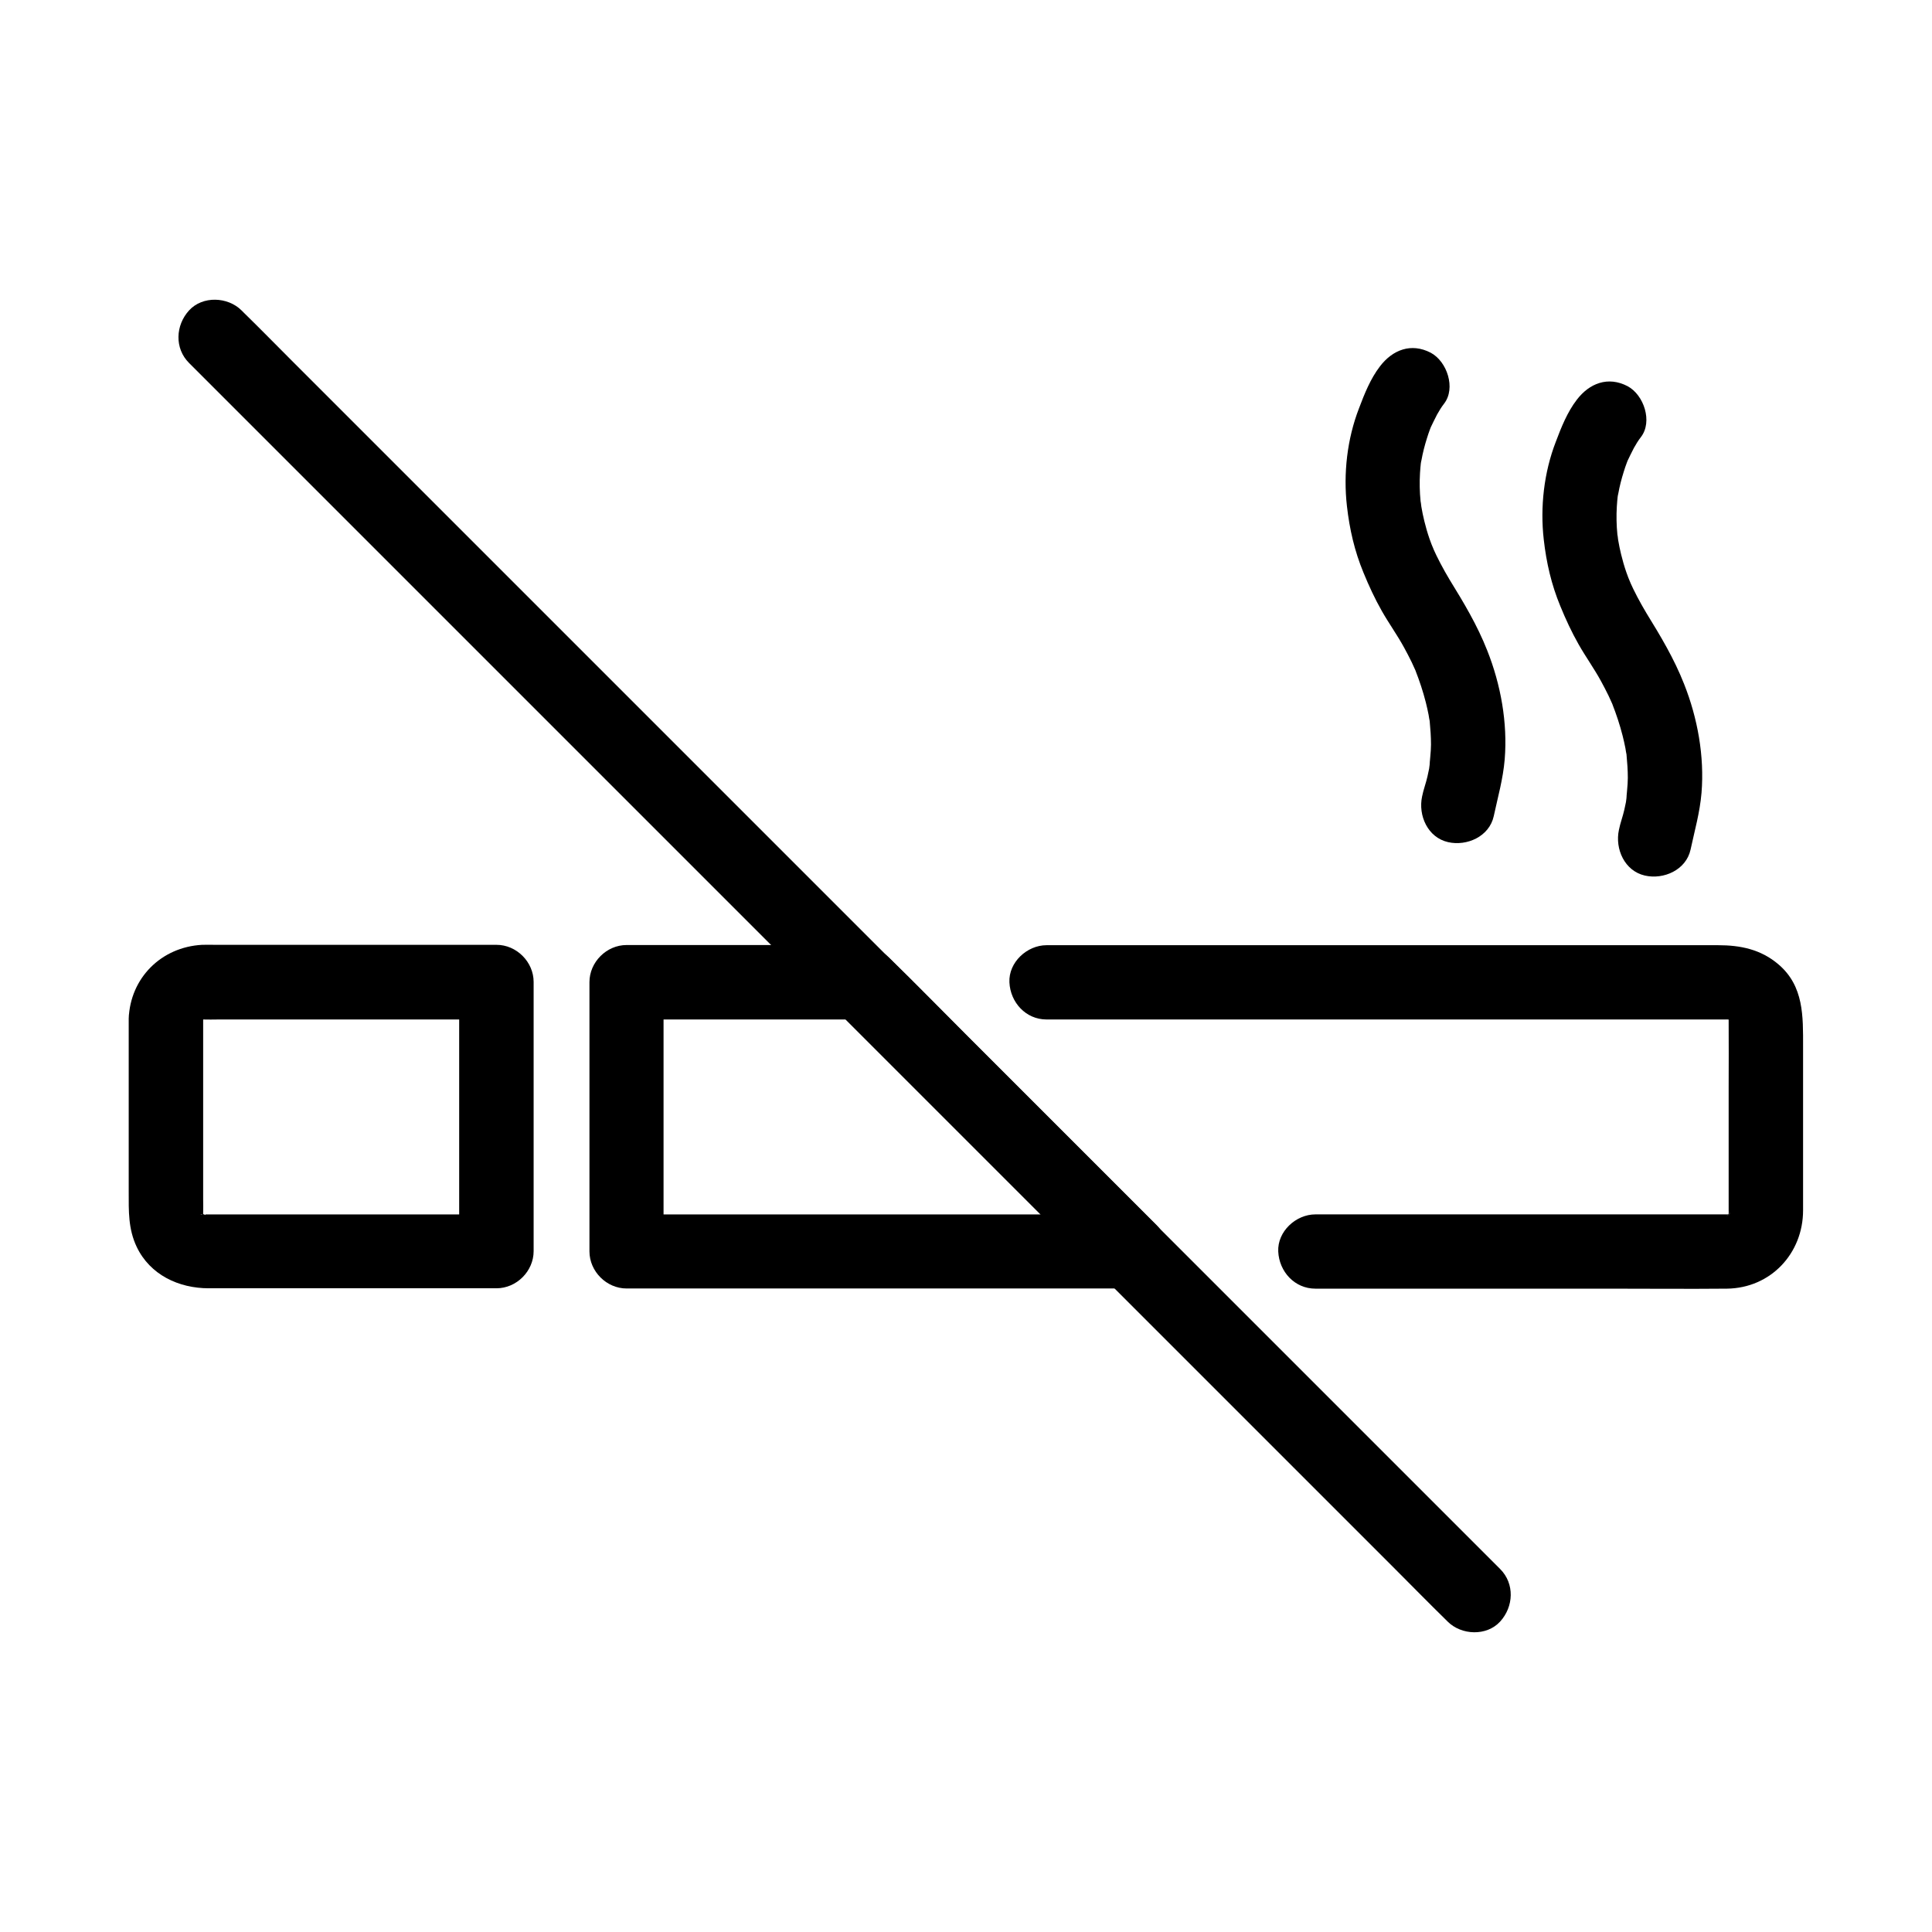 <?xml version="1.0" encoding="UTF-8"?>
<!-- Uploaded to: SVG Repo, www.svgrepo.com, Generator: SVG Repo Mixer Tools -->
<svg fill="#000000" width="800px" height="800px" version="1.1" viewBox="144 144 512 512" xmlns="http://www.w3.org/2000/svg">
 <g>
  <path d="m421.35 414.17h17.32 41.625 51.168 45.312 24.207 0.836 0.148c1.723-0.051-0.59 0-0.59-0.148 0 0 0.887 0.195 0.934 0.246 0.984 0.492-0.836-0.492-0.836-0.395 0 0 0.789 0.395 0.836 0.441 0.934 0.887-1.426-1.328-0.492-0.395 0.051 0.051 0.688 0.641 0.688 0.641-0.051 0.051-1.133-1.672-0.59-0.738 0.051 0.051 0.492 0.789 0.492 0.789-0.148-0.395-0.297-0.789-0.492-1.18 0.051 0.195 0.148 0.395 0.195 0.59 0.051-0.051 0.246 1.82 0.051-0.051-0.148-1.477-0.051-0.297-0.051 0v0.051 0.59c0.051 5.805 0 11.66 0 17.465v24.402 7.723 1.426 0.051c0.051 1.969-0.051-0.688 0.148-0.641 0 0-0.246 0.887-0.246 0.934-0.395 1.031 0.395-0.836 0.395-0.836s-0.441 0.789-0.492 0.836c-0.641 0.887 0.59-0.688 0.59-0.688 0.098 0.098-1.871 1.672-0.441 0.543 1.523-1.18-1.477 1.379-0.051 0.051 0.836-0.789 0.246-0.297-0.051-0.051-0.148 0.148-1.574 0.246 0 0.051 1.379-0.148 0.297-0.051-0.098-0.051h-0.887-4.43-17.121-49.594-35.375-1.871c-5.164 0-10.086 4.527-9.84 9.84s4.328 9.84 9.84 9.84h26.715 51.168c10.383 0 20.812 0.098 31.191 0 11.609-0.148 20.172-9.348 20.172-20.762v-18.793-24.602c0-7.969 0.246-16.039-6.543-21.797-4.676-3.984-10.086-5.066-15.988-5.066h-11.266-40.836-52.152-46.84-25.633-1.23c-5.164 0-10.086 4.527-9.84 9.84 0.25 5.316 4.332 9.844 9.844 9.844z"/>
  <path d="m178.11 413.97v27.797 18.055c0 5.117-0.148 9.84 2.117 14.613 3.543 7.43 11.168 10.973 19.09 10.973h11.316 38.426 26.52c5.312 0 9.84-4.527 9.84-9.84v-62.484-8.855c0-5.312-4.527-9.84-9.84-9.84h-31.734-42.754c-1.18 0-2.363-0.051-3.543 0-10.828 0.59-19.043 8.805-19.438 19.582-0.195 5.164 4.676 10.086 9.84 9.84 5.461-0.246 9.645-4.328 9.84-9.84 0.098-2.312-0.543 2.215 0 0 0.543-2.117-1.031 1.969 0 0.051 1.031-1.918-1.426 1.625 0 0.051 1.477-1.574-1.82 1.18 0 0.051 1.82-1.18-2.117 0.641 0 0.051 2.066-0.641-2.215-0.098 0 0h0.195c1.23 0.051 2.461 0 3.691 0h17.613 45.266 10.973c-3.297-3.297-6.543-6.543-9.84-9.84v62.484 8.855c3.297-3.297 6.543-6.543 9.84-9.84h-58.844-14.121-3.836-0.738-0.148c-1.918 0.098 0.688-0.297 0.641 0.148-0.195-0.051-0.441-0.098-0.641-0.148-1.031-0.344-0.836-0.246 0.543 0.297 0-0.051-1.133-0.59-1.082-0.641 0.344 0.246 0.641 0.492 0.984 0.738-0.297-0.297-0.641-0.59-0.887-0.887 0 0 1.477 1.969 0.441 0.441-1.18-1.723 0.543 1.574 0.098 0.297-0.836-2.262-0.195 1.574-0.098-0.297v-0.297c0.051-1.23 0-2.461 0-3.738v-15.988-31.684c0-5.164-4.527-10.086-9.84-9.84-5.363 0.141-9.891 4.223-9.891 9.734z"/>
  <path d="m509.71 241.08c-2.508 3.246-4.133 7.332-5.559 11.121-3.148 8.117-4.184 17.32-3.199 25.93 0.688 6.102 2.016 11.906 4.379 17.613 1.426 3.492 3 6.887 4.871 10.184 1.871 3.297 4.082 6.348 5.902 9.691 0.688 1.277 1.379 2.559 2.016 3.887 0.344 0.738 0.688 1.523 1.031 2.262 0.789 1.723 0.098 0.195-0.051-0.098 1.082 2.754 2.016 5.559 2.754 8.461 0.297 1.082 0.492 2.164 0.738 3.297 0.098 0.641 0.195 1.277 0.344 1.918 0.395 2.215-0.195-2.363-0.051-0.195 0.195 2.066 0.344 4.082 0.344 6.148 0 2.066-0.344 4.133-0.395 6.199 0.098-3.641 0.098-0.836-0.098 0.195-0.148 0.688-0.297 1.379-0.441 2.066-0.395 1.77-1.082 3.543-1.426 5.312-1.082 5.019 1.477 10.875 6.887 12.102 4.969 1.133 10.922-1.477 12.102-6.887 1.082-5.066 2.461-9.789 2.902-15.055 0.789-9.691-1.031-19.777-4.625-28.832-2.656-6.742-6.199-12.645-9.988-18.793-1.672-2.805-3.199-5.656-4.527-8.66 0.934 2.117-0.098-0.344-0.246-0.688-0.195-0.492-0.344-0.984-0.543-1.477-0.543-1.574-0.984-3.102-1.379-4.723-0.297-1.277-0.59-2.559-0.789-3.836-0.051-0.246-0.195-2.41-0.148-0.738 0.098 1.723-0.051-0.441-0.051-0.688-0.246-2.461-0.297-4.969-0.148-7.43 0.051-0.934 0.148-1.918 0.246-2.856 0.195-2.066-0.441 2.461-0.051 0.441 0.051-0.344 0.098-0.688 0.195-1.031 0.344-1.918 0.836-3.836 1.426-5.707 0.246-0.836 0.543-1.672 0.836-2.461 0.148-0.395 0.297-0.738 0.441-1.133 0.59-1.574-1.082 2.41-0.395 0.934 0.59-1.23 1.18-2.461 1.82-3.691 0.543-0.984 1.18-2.016 1.871-2.902 3.148-4.082 0.789-11.168-3.543-13.48-5.188-2.699-10.109-0.781-13.453 3.598z"/>
  <path d="m561.87 249.94c-2.508 3.246-4.133 7.332-5.559 11.121-3.148 8.117-4.184 17.32-3.199 25.93 0.688 6.102 2.016 11.906 4.379 17.613 1.426 3.492 3 6.887 4.871 10.184s4.082 6.348 5.902 9.691c0.688 1.277 1.379 2.559 2.016 3.887 0.344 0.738 0.688 1.523 1.031 2.262 0.789 1.723 0.098 0.195-0.051-0.098 1.082 2.754 2.016 5.559 2.754 8.461 0.297 1.082 0.492 2.164 0.738 3.297 0.098 0.641 0.195 1.277 0.344 1.918 0.395 2.215-0.195-2.363-0.051-0.195 0.195 2.066 0.344 4.082 0.344 6.148s-0.344 4.133-0.395 6.199c0.098-3.641 0.098-0.836-0.098 0.195-0.148 0.688-0.297 1.379-0.441 2.066-0.395 1.77-1.082 3.543-1.426 5.312-1.082 5.019 1.477 10.875 6.887 12.102 4.969 1.133 10.922-1.477 12.102-6.887 1.082-5.066 2.461-9.789 2.902-15.055 0.789-9.691-1.031-19.777-4.625-28.832-2.656-6.742-6.199-12.645-9.988-18.793-1.672-2.805-3.199-5.656-4.527-8.66 0.934 2.117-0.098-0.344-0.246-0.688-0.195-0.492-0.344-0.984-0.543-1.477-0.543-1.574-0.984-3.102-1.379-4.723-0.297-1.277-0.59-2.559-0.789-3.836-0.051-0.246-0.195-2.41-0.148-0.738 0.098 1.723-0.051-0.441-0.051-0.688-0.246-2.461-0.297-4.969-0.148-7.43 0.051-0.934 0.148-1.918 0.246-2.856 0.195-2.066-0.441 2.461-0.051 0.441 0.051-0.344 0.098-0.688 0.195-1.031 0.344-1.918 0.836-3.836 1.426-5.707 0.246-0.836 0.543-1.672 0.836-2.461 0.148-0.395 0.297-0.738 0.441-1.133 0.59-1.574-1.082 2.41-0.395 0.934 0.59-1.23 1.18-2.461 1.82-3.691 0.543-0.984 1.18-2.016 1.871-2.902 3.148-4.082 0.789-11.168-3.543-13.48-5.188-2.699-10.109-0.781-13.453 3.598z"/>
  <path d="m443.49 465.83h-45.02-72.027-16.434c3.297 3.297 6.543 6.543 9.84 9.84v-62.484-8.855c-3.297 3.297-6.543 6.543-9.84 9.84h54.414 7.773c-2.312-0.984-4.625-1.918-6.938-2.902 8.02 8.02 16.039 16.039 24.059 24.059 12.793 12.793 25.586 25.586 38.375 38.375 2.953 2.953 5.953 5.953 8.906 8.906 3.641 3.641 10.332 3.938 13.922 0 3.59-3.938 3.887-10.035 0-13.922-16.629-16.629-33.258-33.258-49.891-49.891-6.988-6.988-13.875-14.07-20.961-20.961-3.59-3.492-7.43-3.394-11.855-3.394h-19.387-38.375c-5.312 0-9.84 4.527-9.84 9.84v62.484 8.855c0 5.312 4.527 9.84 9.84 9.84h45.02 72.027 16.434c5.164 0 10.086-4.527 9.84-9.84-0.289-5.312-4.375-9.789-9.883-9.789z"/>
  <path d="m541.55 559.8-33.211-33.211c-11.957-11.957-23.91-23.91-35.918-35.918l-140.17-140.17c-15.055-15.055-30.109-30.109-45.164-45.164-12.695-12.695-25.438-25.438-38.129-38.129-9.102-9.102-18.254-18.254-27.355-27.355-4.328-4.328-8.66-8.758-13.039-13.039-0.195-0.195-0.344-0.344-0.543-0.543-3.641-3.641-10.332-3.938-13.922 0s-3.887 10.035 0 13.922l160.89 160.89c16.137 16.137 32.273 32.273 48.414 48.414 15.055 15.055 30.109 30.109 45.164 45.164l38.129 38.129c9.102 9.102 18.254 18.254 27.355 27.355 4.328 4.328 8.66 8.758 13.039 13.039 0.195 0.195 0.344 0.344 0.543 0.543 3.641 3.641 10.332 3.938 13.922 0 3.594-3.934 3.887-10.035 0-13.922z"/>
 </g>
</svg>
